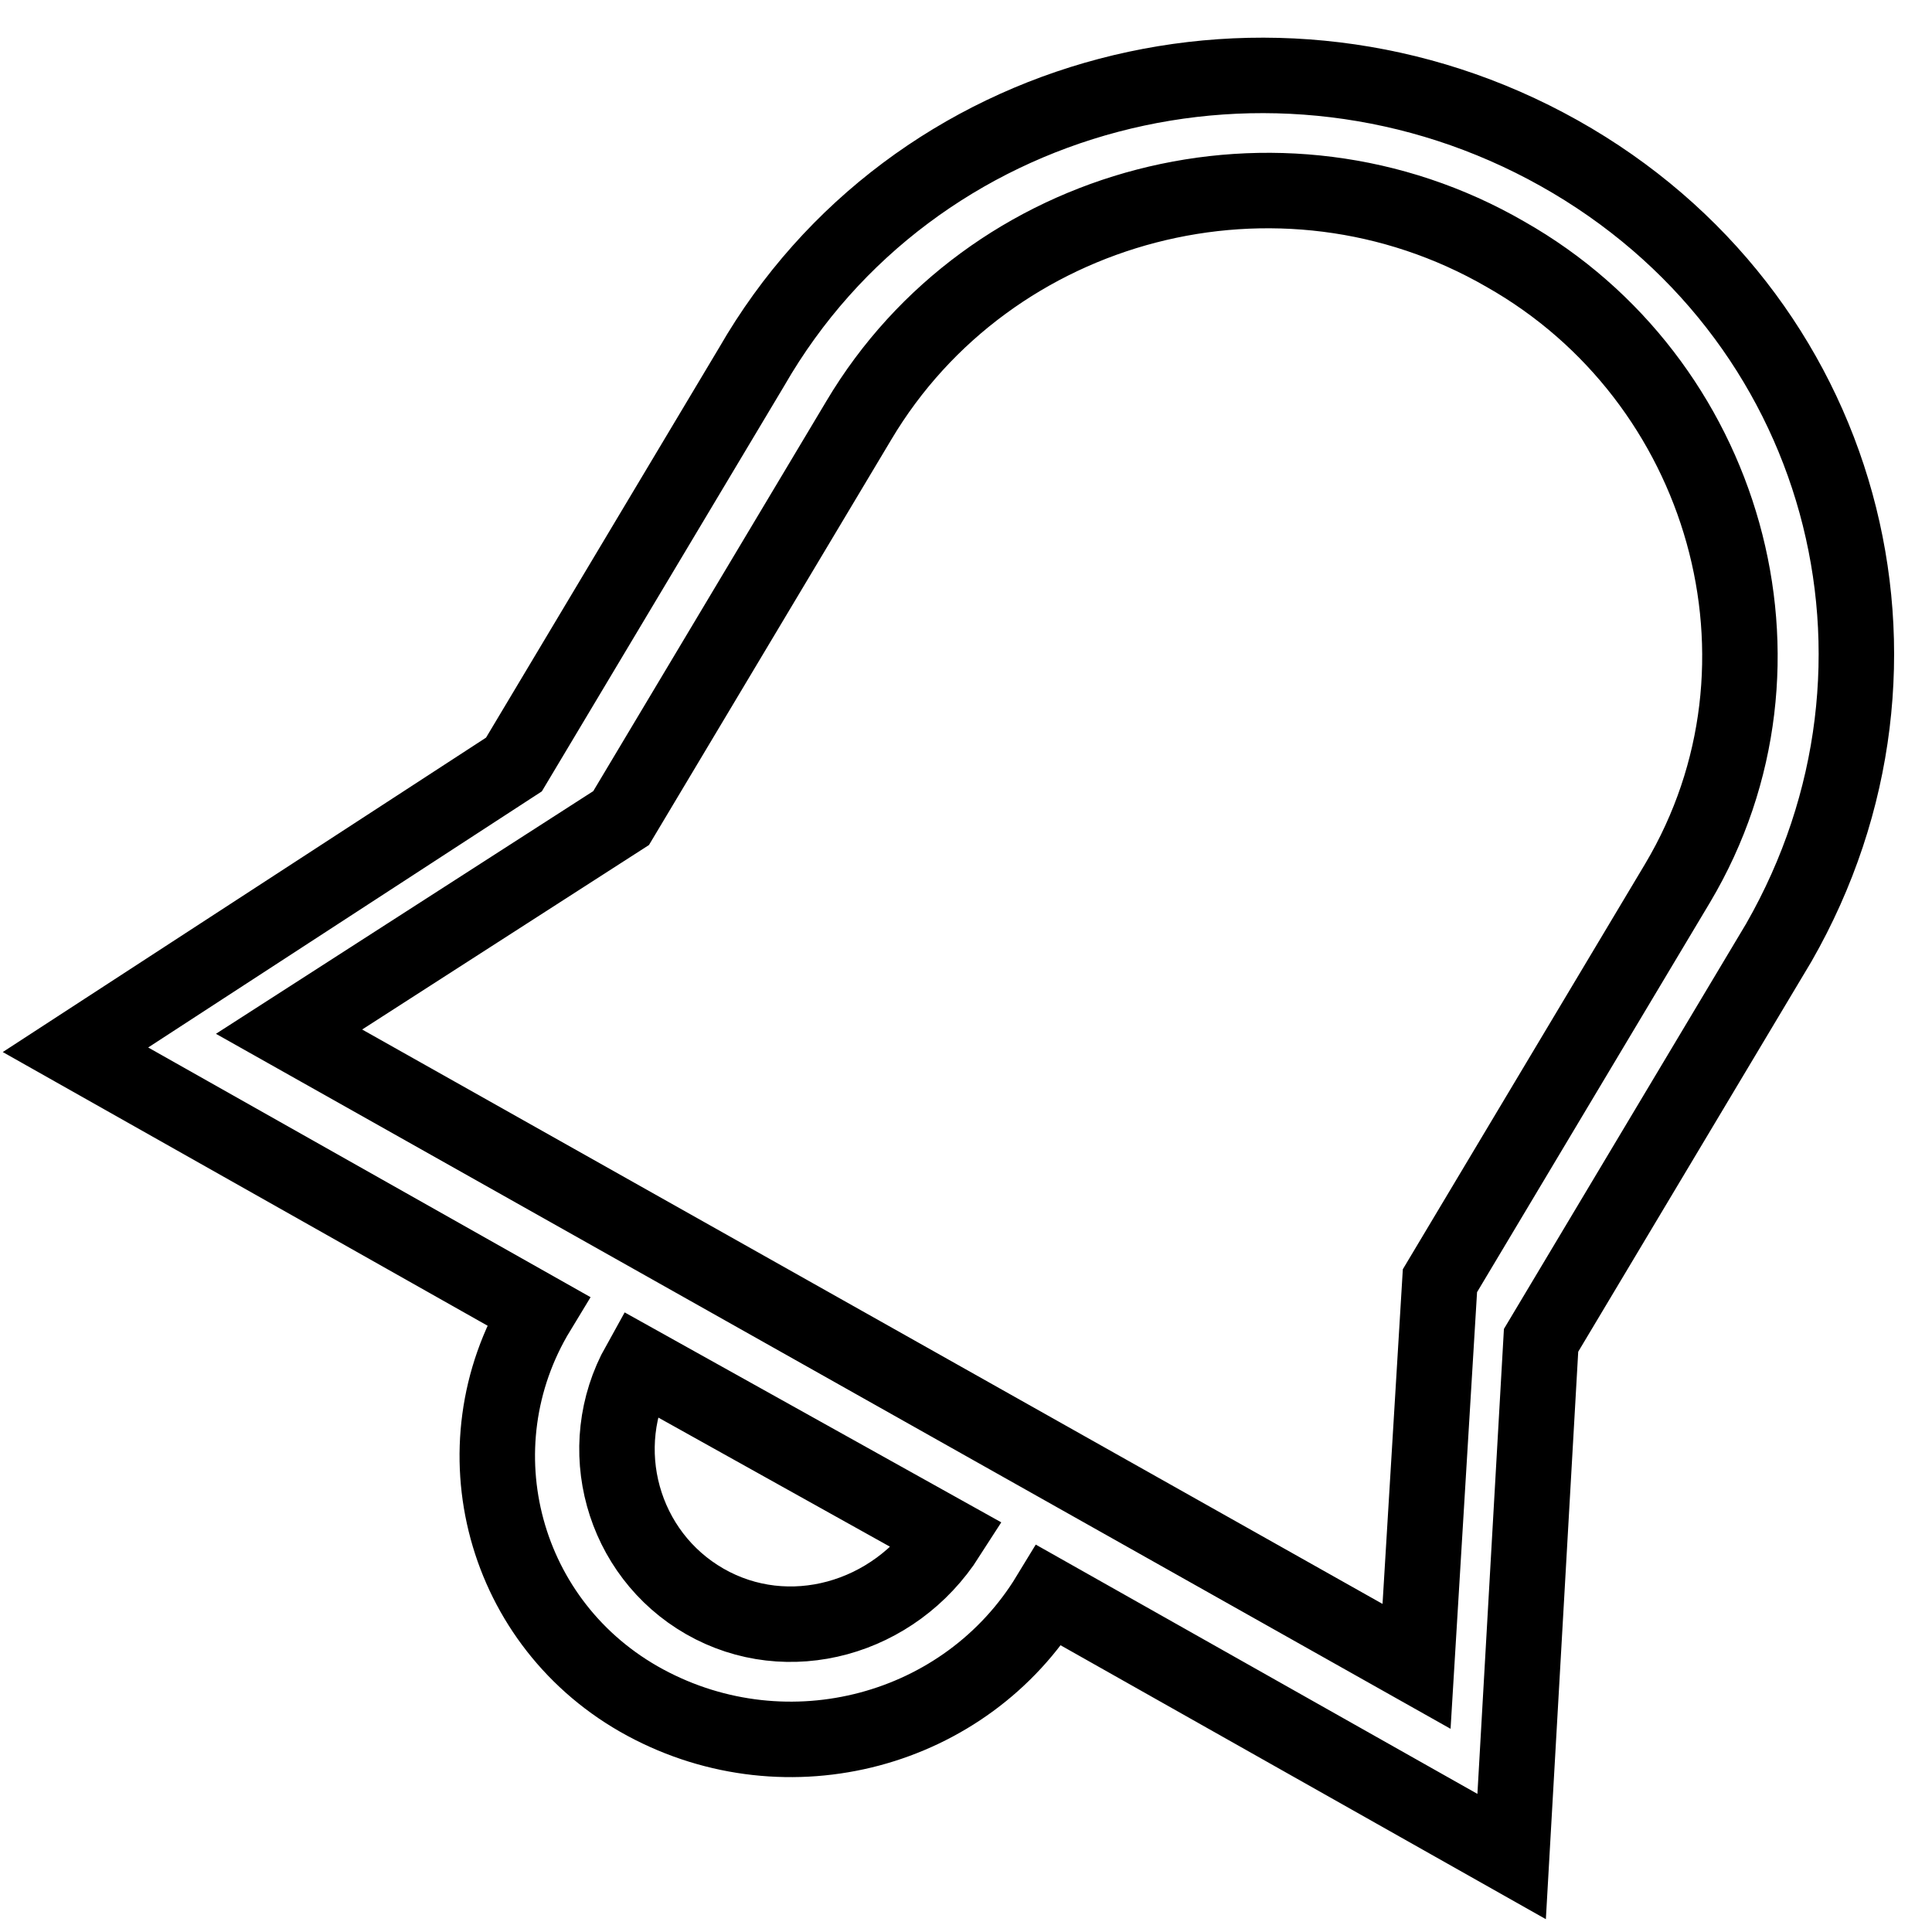 <?xml version="1.0" encoding="utf-8"?>
<!-- Svg Vector Icons : http://www.onlinewebfonts.com/icon -->
<!DOCTYPE svg PUBLIC "-//W3C//DTD SVG 1.1//EN" "http://www.w3.org/Graphics/SVG/1.1/DTD/svg11.dtd">
<svg version="1.1" xmlns="http://www.w3.org/2000/svg" xmlns:xlink="http://www.w3.org/1999/xlink" x="0px" y="0px" viewBox="0 0 256 256" enable-background="new 0 0 256 256" xml:space="preserve">
<g> <path stroke-width="10" fill-opacity="0" stroke="#000000"  d="M206.6,20.3c-37.8-21.2-85.7-8.7-107,28.3l-31.5,52.7L10,139.1l61.3,34.6c-11,18.1-4.7,41.7,14.2,51.9 s42.5,3.9,53.5-14.2l61.3,34.6l3.9-68.4l31.5-52.7C256.9,87.9,244.4,41.5,206.6,20.3z M93.4,212.2c-11-6.3-14.9-20.4-8.7-31.5 l40.9,22.8C118.5,214.6,104.4,218.5,93.4,212.2z M222.3,117l-31.5,52.7l-3.1,51.1L38.3,136.7l44-28.3l31.5-52.7 c17.3-29.1,55.8-39.3,85.7-22C228.6,50.2,239.6,87.9,222.3,117L222.3,117z"/></g>
</svg>